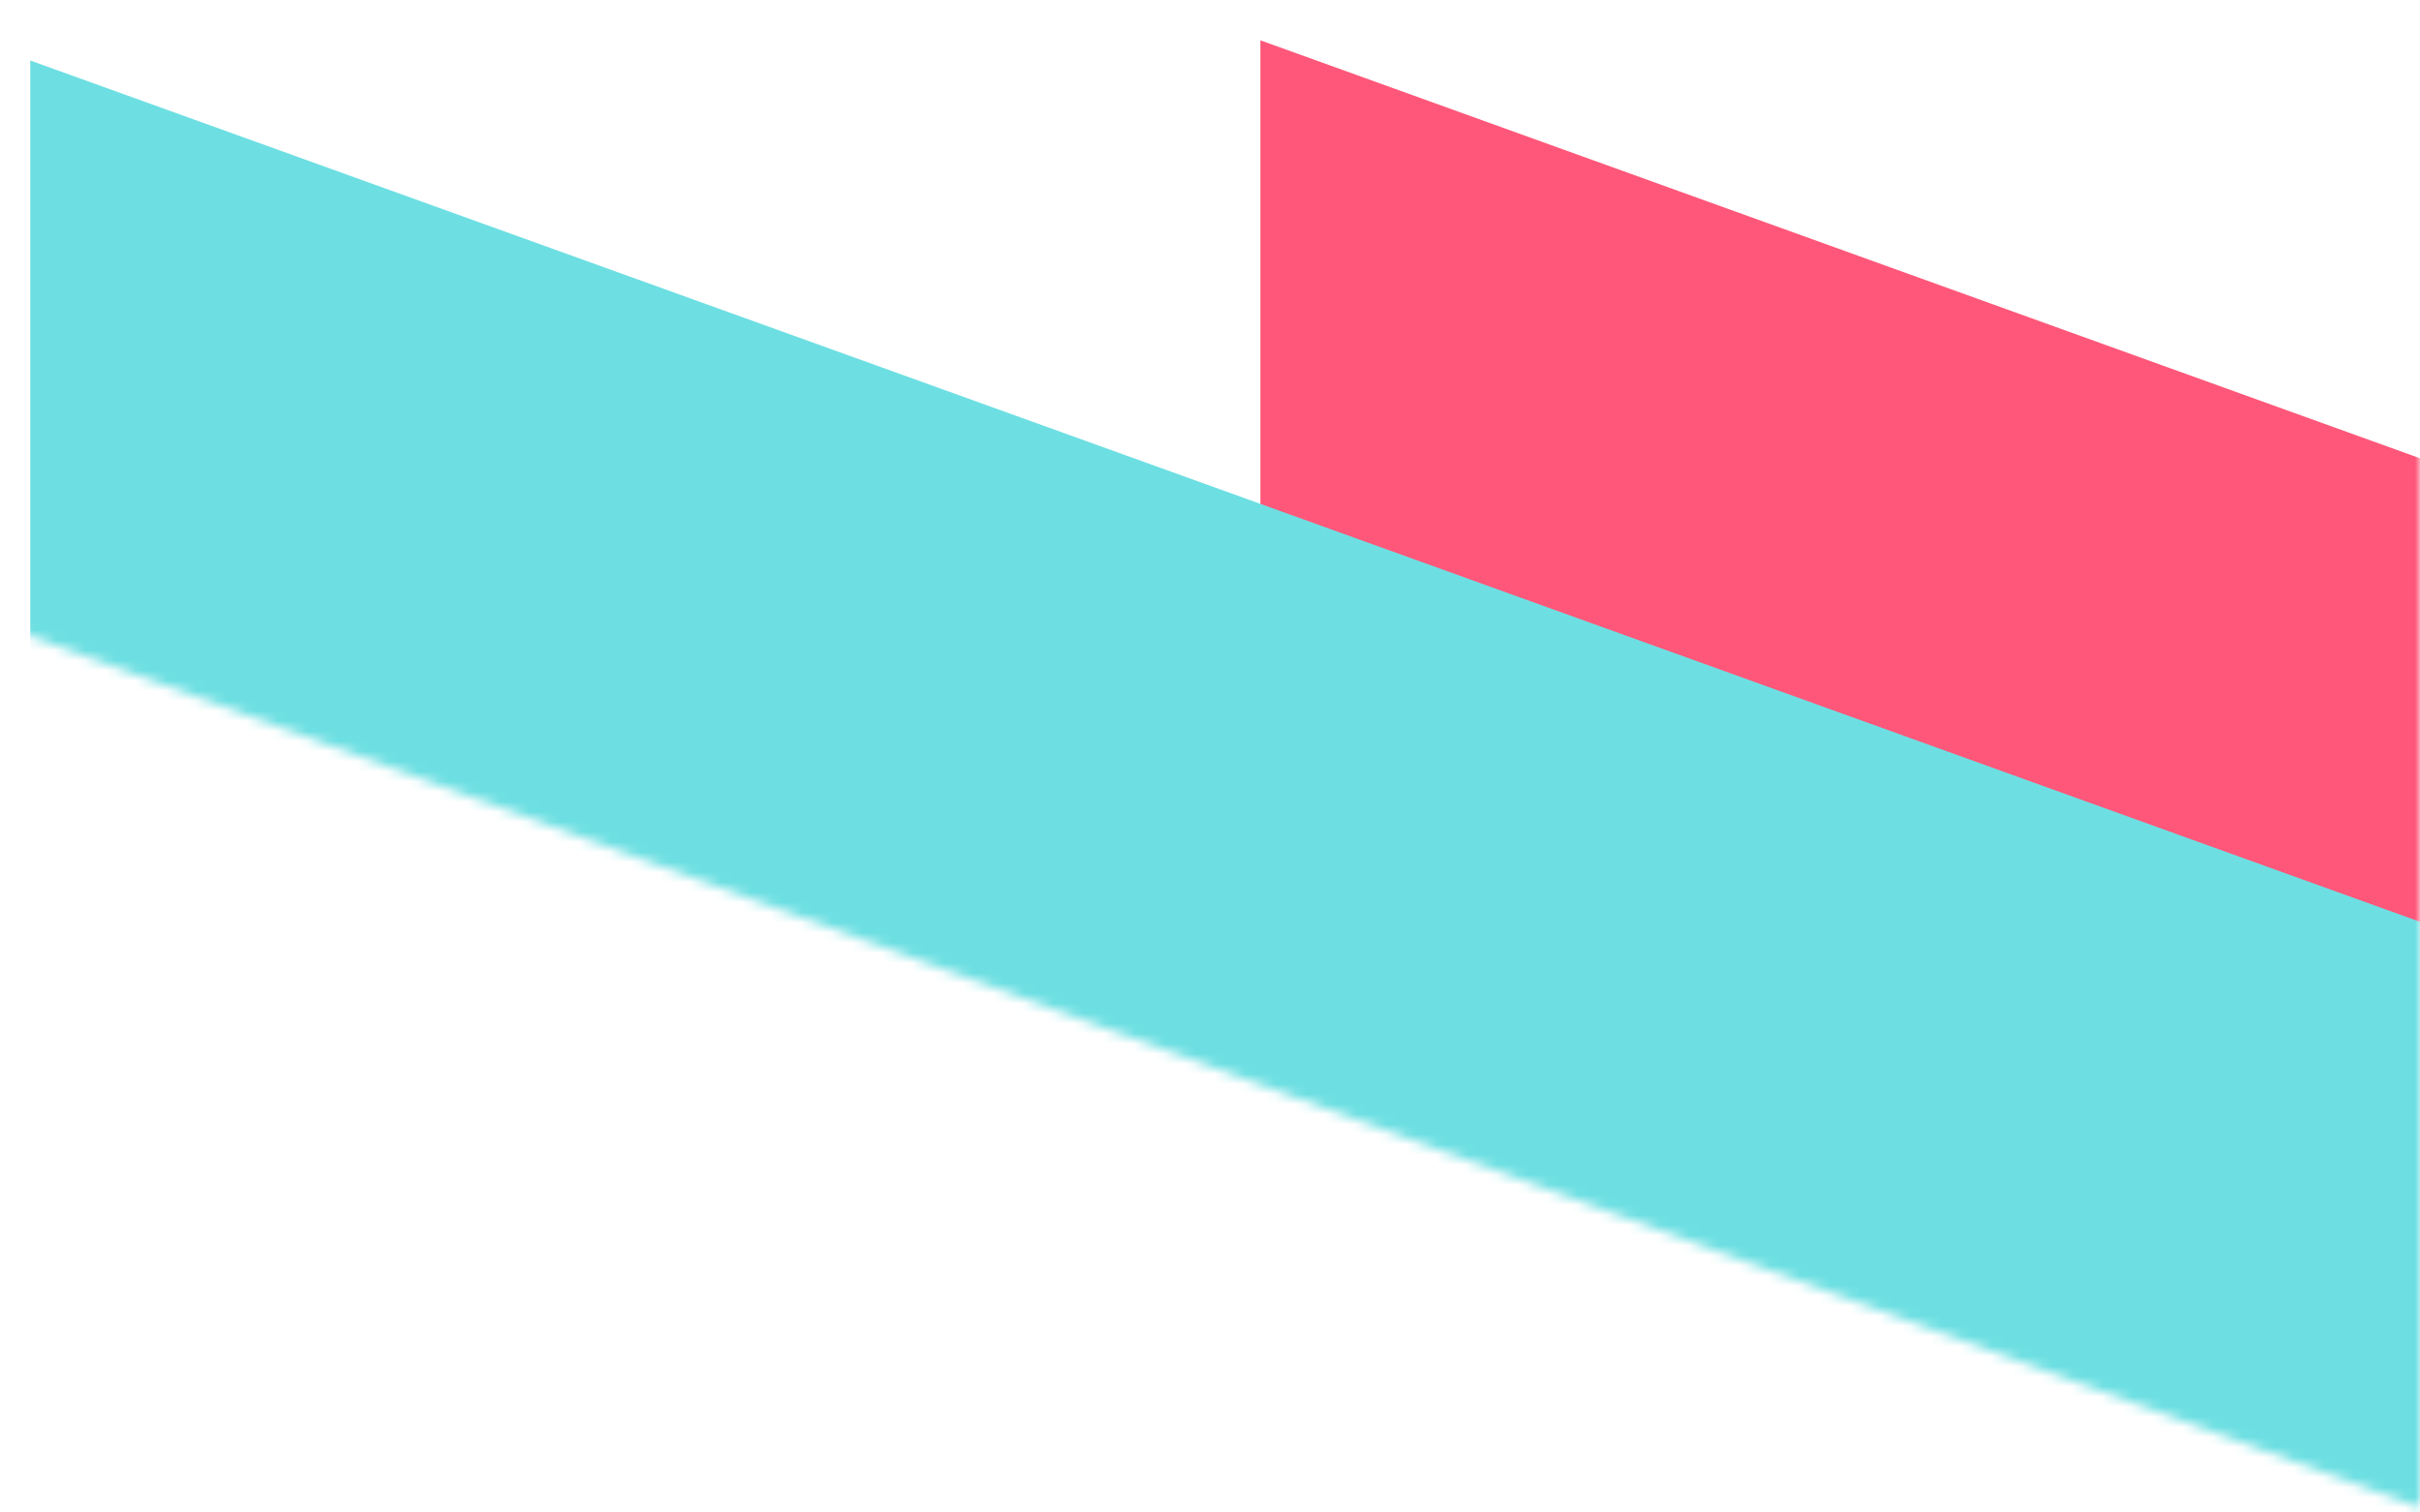 <svg width="240" height="150" viewBox="0 0 240 150" fill="none" xmlns="http://www.w3.org/2000/svg">
<mask id="mask0_1016_41025" style="mask-type:alpha" maskUnits="userSpaceOnUse" x="0" y="0" width="240" height="150">
<path d="M0 0H240V149.5L0 62V0Z" fill="#C4C4C4"/>
</mask>
<g mask="url(#mask0_1016_41025)">
<path d="M2045 696L125 4V1656.5L2045 2340V696Z" fill="#FE5779"/>
<path d="M1923 698L3 6V1658.5L1923 2342V698Z" fill="#6DDFE2"/>
</g>
</svg>
